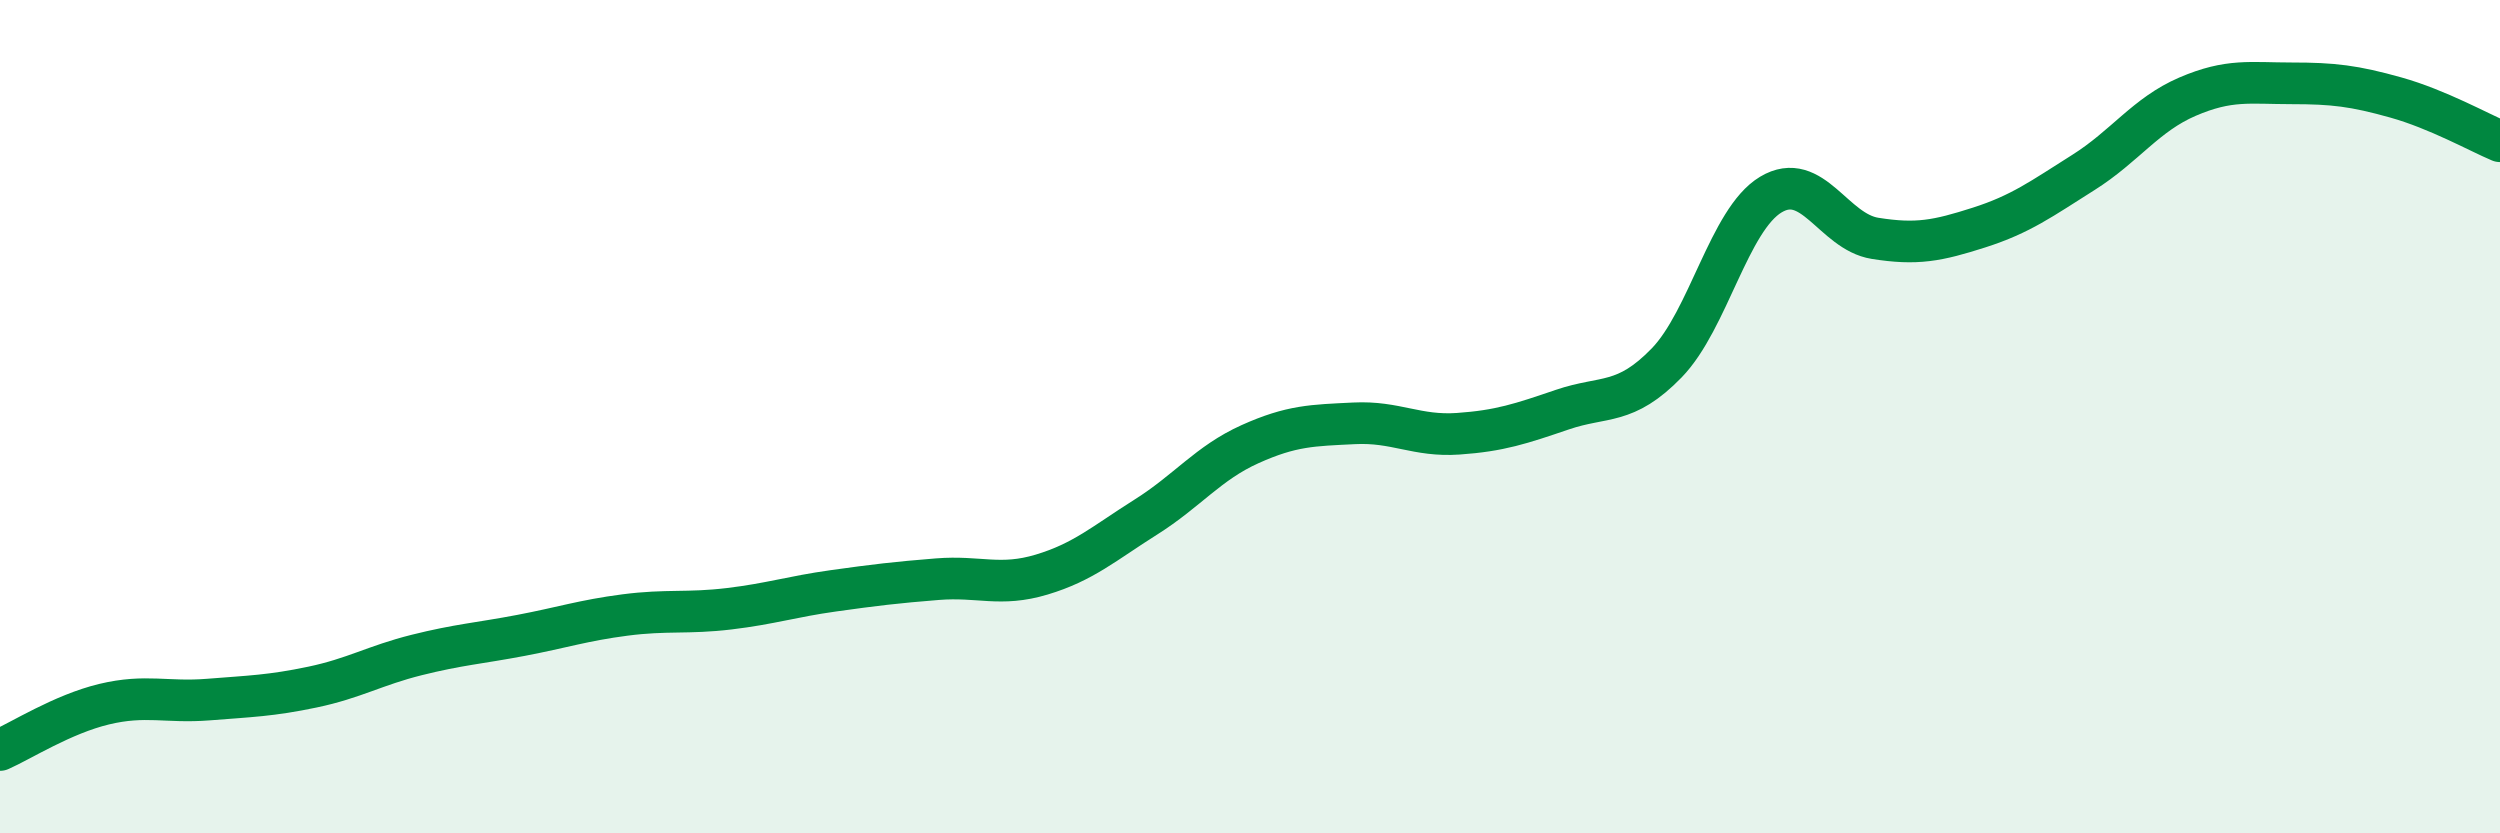 
    <svg width="60" height="20" viewBox="0 0 60 20" xmlns="http://www.w3.org/2000/svg">
      <path
        d="M 0,18 C 0.5,17.78 1.5,17.14 2.5,16.9 C 3.5,16.66 4,16.87 5,16.79 C 6,16.71 6.5,16.7 7.5,16.49 C 8.5,16.28 9,15.97 10,15.72 C 11,15.47 11.5,15.44 12.5,15.25 C 13.5,15.06 14,14.89 15,14.76 C 16,14.63 16.5,14.73 17.5,14.61 C 18.5,14.49 19,14.32 20,14.18 C 21,14.04 21.5,13.98 22.5,13.9 C 23.5,13.82 24,14.09 25,13.79 C 26,13.49 26.5,13.04 27.5,12.41 C 28.5,11.78 29,11.11 30,10.66 C 31,10.21 31.5,10.21 32.5,10.16 C 33.5,10.11 34,10.48 35,10.41 C 36,10.34 36.5,10.17 37.5,9.83 C 38.5,9.49 39,9.74 40,8.71 C 41,7.68 41.5,5.27 42.5,4.67 C 43.5,4.07 44,5.56 45,5.72 C 46,5.88 46.5,5.78 47.5,5.46 C 48.5,5.14 49,4.77 50,4.14 C 51,3.51 51.5,2.75 52.5,2.32 C 53.5,1.89 54,2 55,2 C 56,2 56.5,2.06 57.5,2.34 C 58.5,2.62 59.5,3.18 60,3.39L60 20L0 20Z"
        fill="#008740"
        opacity="0.1"
        stroke-linecap="round"
        stroke-linejoin="round"
      />
      <path
        d="M 0,18 C 0.5,17.78 1.5,17.14 2.5,16.9 C 3.5,16.66 4,16.87 5,16.79 C 6,16.71 6.5,16.7 7.5,16.49 C 8.5,16.28 9,15.97 10,15.72 C 11,15.47 11.5,15.44 12.5,15.25 C 13.5,15.06 14,14.89 15,14.76 C 16,14.63 16.5,14.73 17.5,14.61 C 18.5,14.49 19,14.32 20,14.18 C 21,14.04 21.5,13.98 22.5,13.9 C 23.5,13.82 24,14.09 25,13.79 C 26,13.49 26.5,13.04 27.5,12.41 C 28.5,11.78 29,11.11 30,10.66 C 31,10.21 31.5,10.21 32.5,10.16 C 33.5,10.11 34,10.48 35,10.41 C 36,10.34 36.5,10.17 37.5,9.83 C 38.5,9.49 39,9.74 40,8.71 C 41,7.68 41.5,5.27 42.5,4.67 C 43.5,4.07 44,5.56 45,5.72 C 46,5.88 46.5,5.78 47.5,5.46 C 48.5,5.14 49,4.77 50,4.14 C 51,3.51 51.5,2.75 52.5,2.32 C 53.5,1.89 54,2 55,2 C 56,2 56.5,2.06 57.5,2.34 C 58.5,2.62 59.5,3.18 60,3.39"
        stroke="#008740"
        stroke-width="1"
        fill="none"
        stroke-linecap="round"
        stroke-linejoin="round"
      />
    </svg>
  